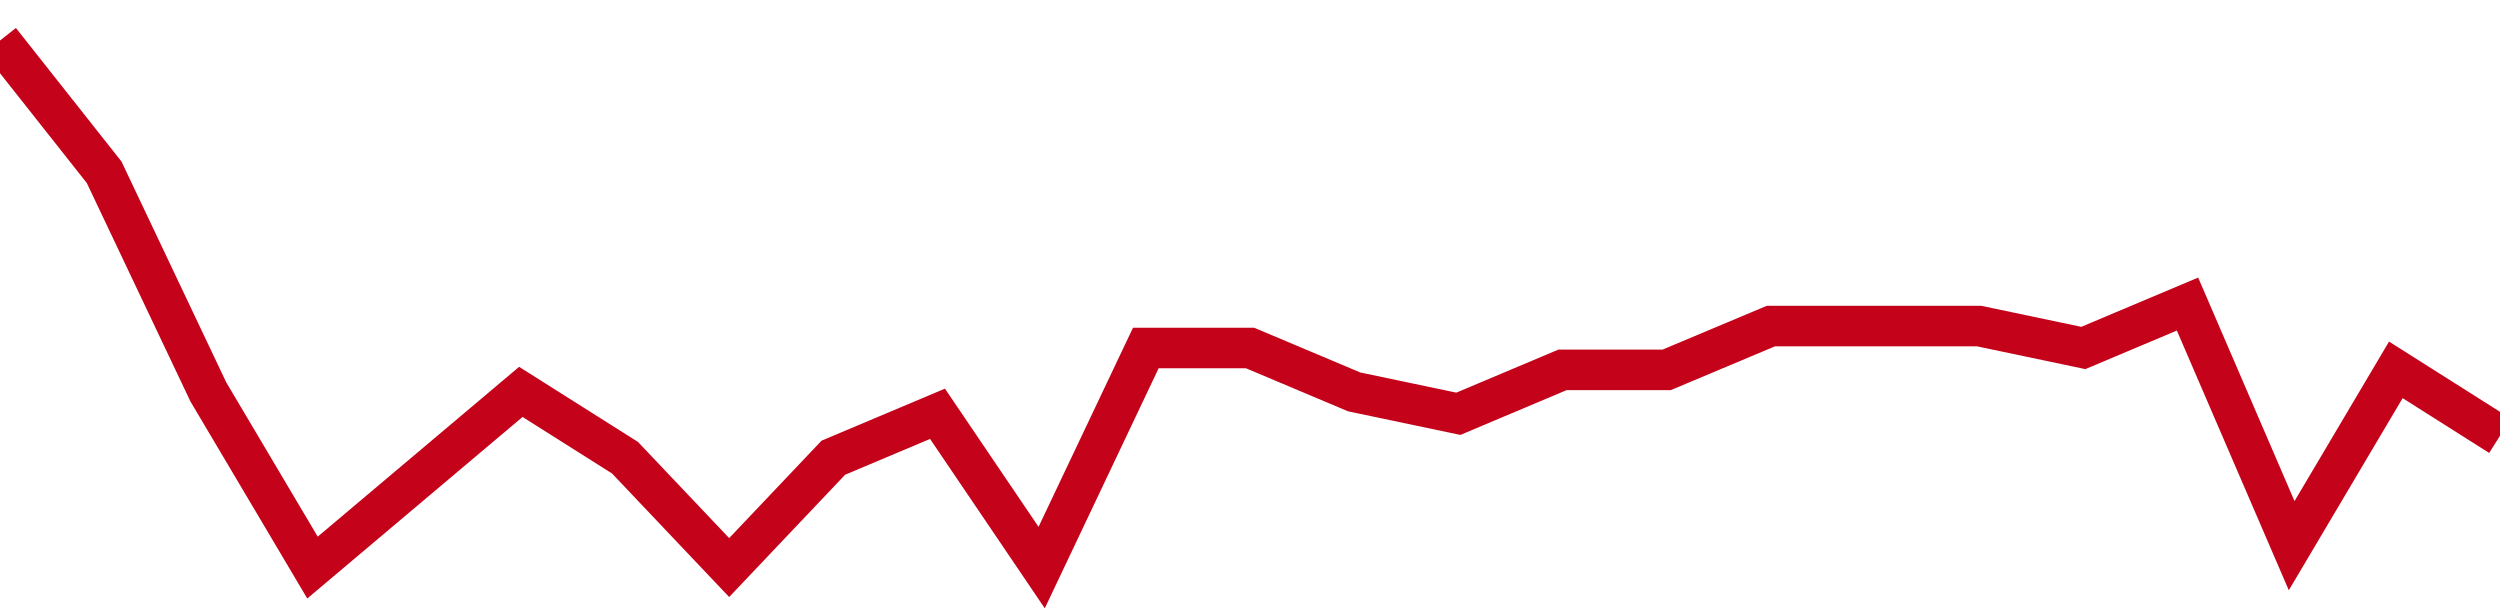 <!-- Generated with https://github.com/jxxe/sparkline/ --><svg viewBox="0 0 185 45" class="sparkline" xmlns="http://www.w3.org/2000/svg"><path class="sparkline--fill" d="M 0 3 L 0 3 L 7.708 12.75 L 15.417 29 L 23.125 42 L 30.833 35.5 L 38.542 29 L 46.25 33.87 L 53.958 42 L 61.667 33.87 L 69.375 30.62 L 77.083 42 L 84.792 25.75 L 92.5 25.75 L 100.208 29 L 107.917 30.62 L 115.625 27.37 L 123.333 27.37 L 131.042 24.13 L 138.75 24.13 L 146.458 24.13 L 154.167 25.75 L 161.875 22.5 L 169.583 40.38 L 177.292 27.37 L 185 32.25 V 45 L 0 45 Z" stroke="none" fill="none" ></path><path class="sparkline--line" d="M 0 3 L 0 3 L 7.708 12.75 L 15.417 29 L 23.125 42 L 30.833 35.5 L 38.542 29 L 46.25 33.87 L 53.958 42 L 61.667 33.87 L 69.375 30.62 L 77.083 42 L 84.792 25.75 L 92.5 25.75 L 100.208 29 L 107.917 30.62 L 115.625 27.37 L 123.333 27.37 L 131.042 24.13 L 138.75 24.13 L 146.458 24.13 L 154.167 25.75 L 161.875 22.5 L 169.583 40.38 L 177.292 27.37 L 185 32.25" fill="none" stroke-width="3" stroke="#C4021A" ></path></svg>